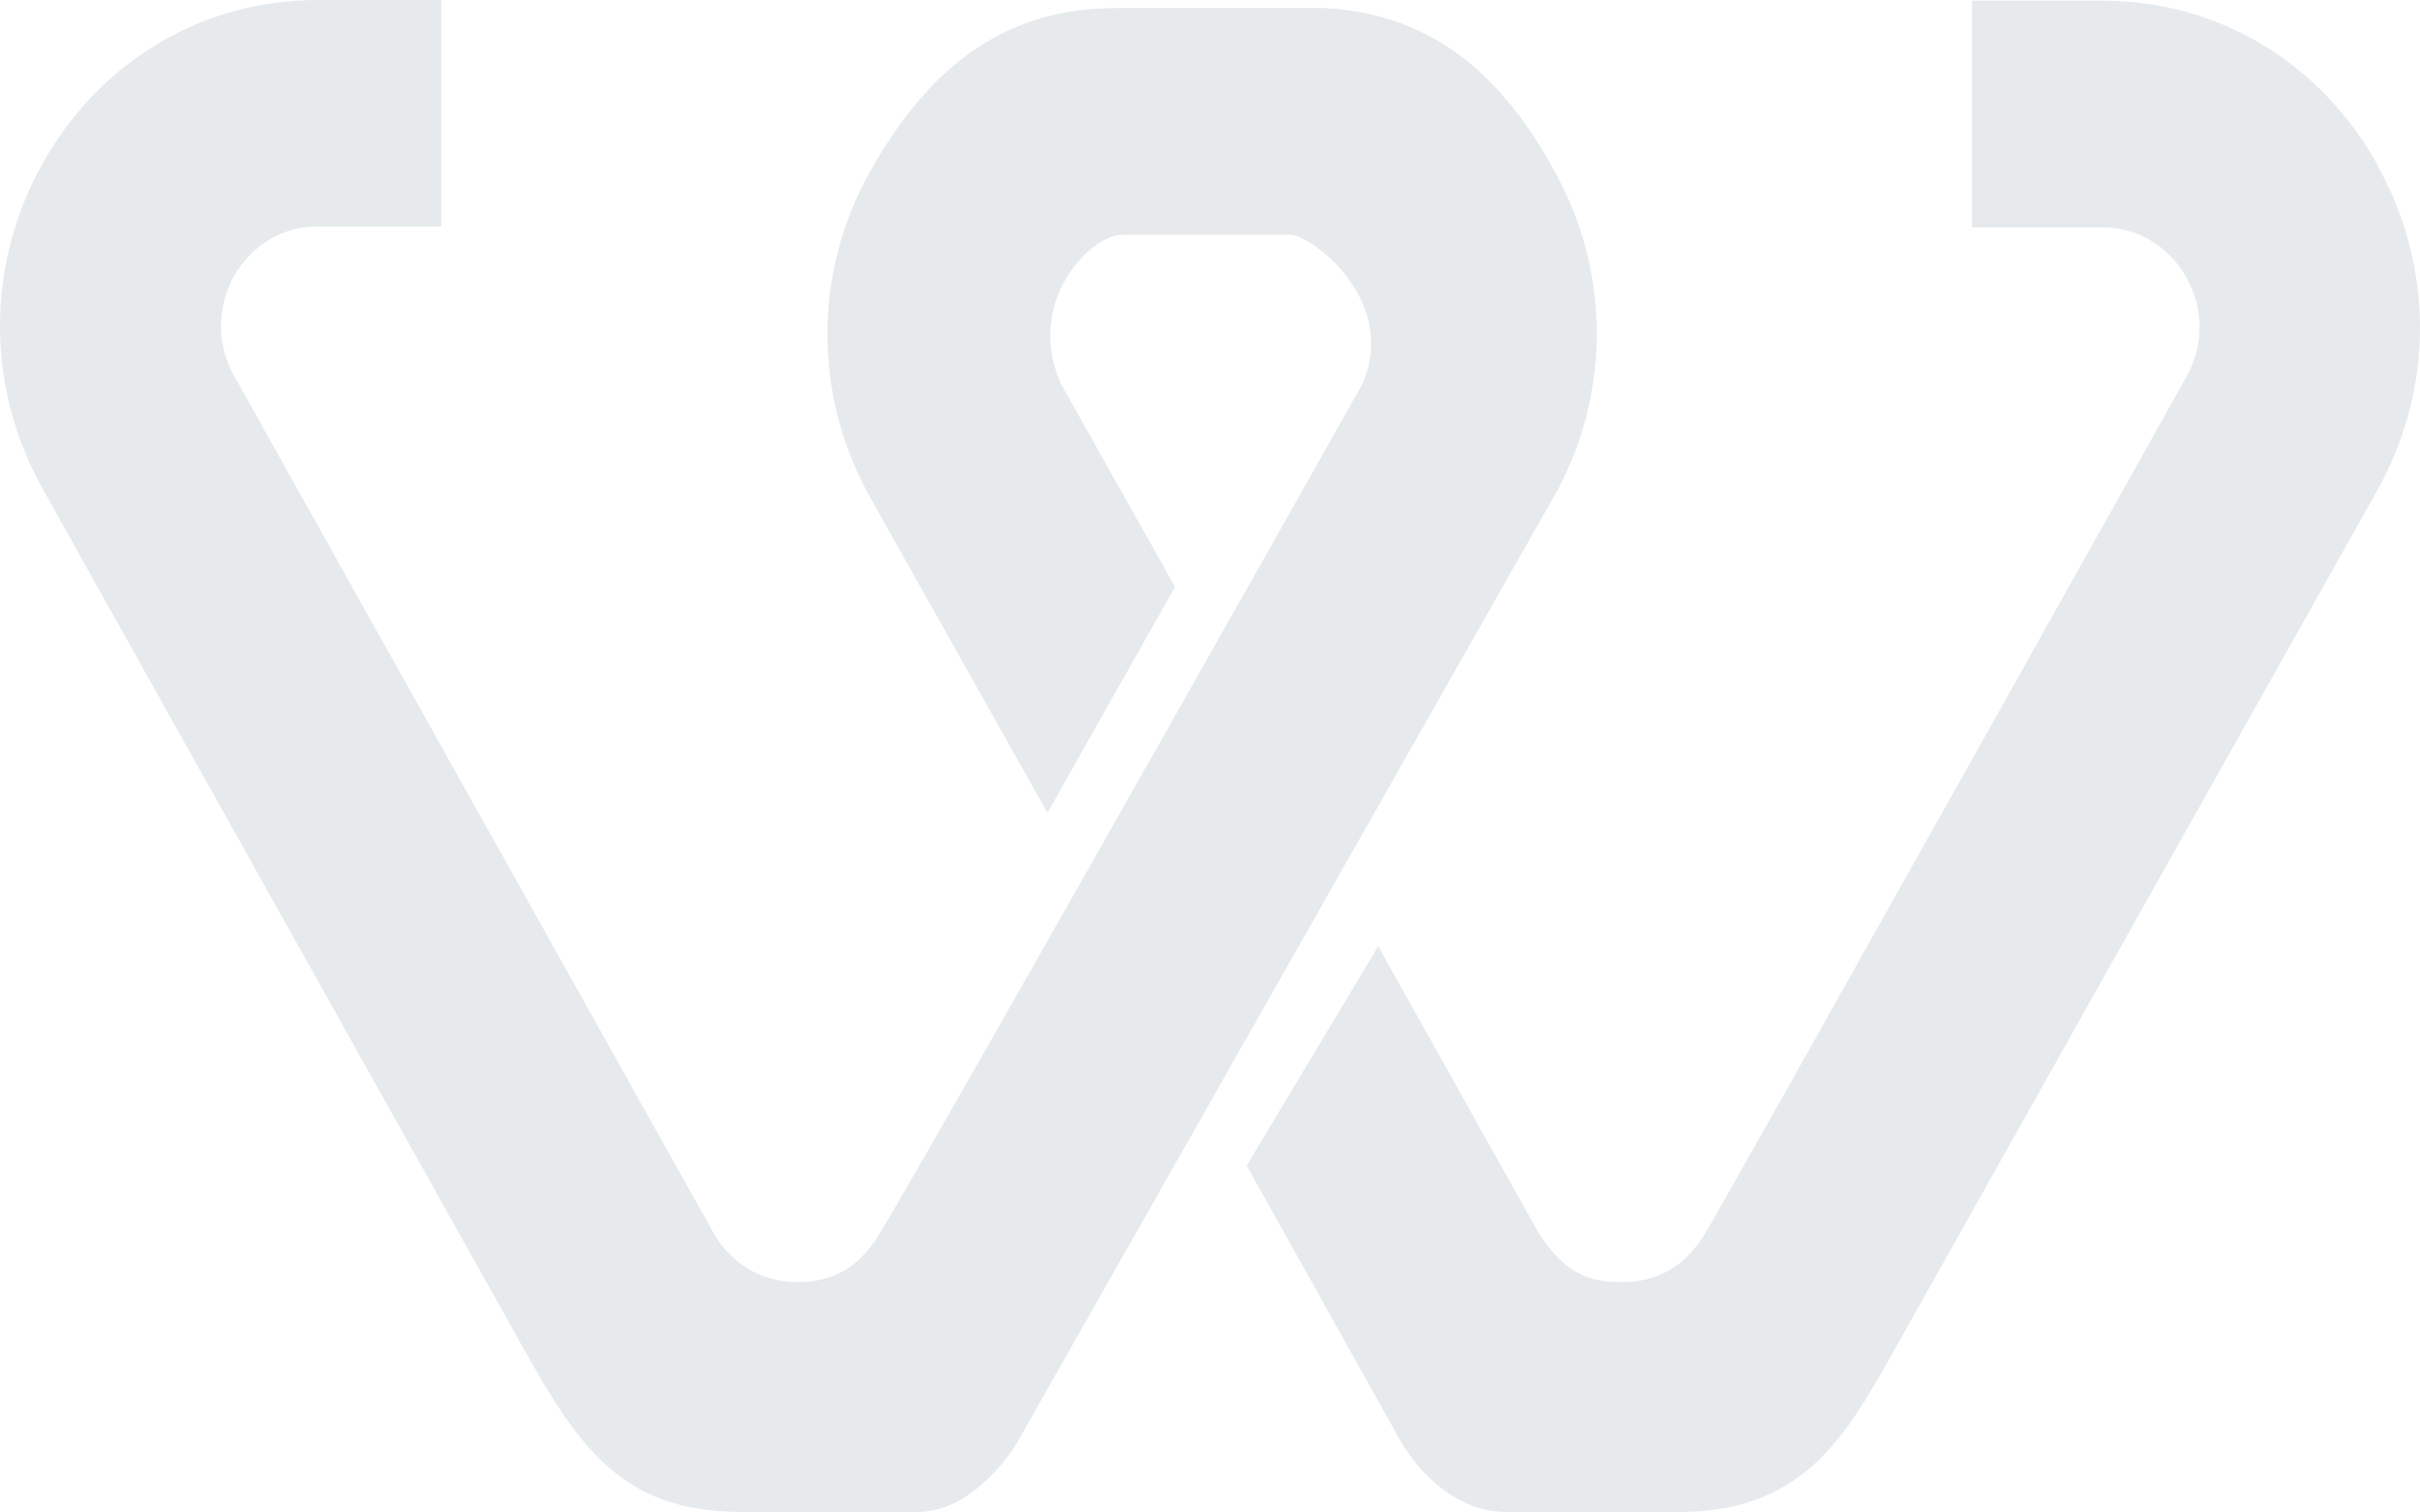 <svg xmlns="http://www.w3.org/2000/svg" width="112" height="70" viewBox="0 0 112 70" fill="none"><path d="M110.016 7.596C107.368 2.864 102.62 0.032 97.325 0.032H91.268V10.524H97.325C98.932 10.524 100.374 11.394 101.188 12.837C102.002 14.29 102.002 16.009 101.188 17.441C101.188 17.441 80.082 55.156 78.938 57.044C78.433 57.872 77.877 58.444 77.228 58.805C76.579 59.166 75.868 59.336 75.055 59.336C74.241 59.336 73.623 59.23 73.025 58.911C72.387 58.572 71.81 57.988 71.192 57.034L63.785 43.794L57.698 53.946L64.857 66.762C64.857 66.762 66.629 69.976 69.698 69.976C72.428 69.976 77.702 70.029 77.918 69.976C83.594 69.892 85.52 66.316 87.756 62.327L110.006 22.724C112.663 18.003 112.663 12.359 110.016 7.628V7.596Z" fill="#8597A3" fill-opacity="0.2"></path><path d="M71.934 22.958C74.488 18.385 74.56 12.89 72.129 8.264C69.441 3.151 66.021 0.647 61.334 0.371H51.672C46.779 0.371 43.163 2.78 40.269 7.935C37.632 12.656 37.632 18.3 40.279 23.032L48.478 37.619L54.381 27.159L49.127 17.812C48.087 15.51 48.849 13.685 49.395 12.794C50.168 11.543 51.27 10.864 51.919 10.864H59.737C60.149 10.864 61.643 11.67 62.642 13.251C63.281 14.258 63.868 15.85 63.075 17.738C63.075 17.738 43.441 52.567 40.742 57.044C39.712 58.752 38.487 59.336 36.869 59.336C35.252 59.336 33.81 58.476 33.007 57.034L10.829 17.388C10.025 15.956 10.025 14.227 10.829 12.784C11.643 11.341 13.085 10.482 14.692 10.482H20.419V0H14.692C9.397 0 4.648 2.811 1.991 7.532C-0.657 12.253 -0.667 17.897 1.98 22.639L24.158 62.285C26.795 67.016 28.783 69.892 34.119 69.976C34.119 69.976 39.548 69.976 42.453 69.976C45.182 69.976 47.036 66.826 47.036 66.826L71.923 22.968L71.934 22.958Z" fill="#8597A3" fill-opacity="0.2"></path></svg>